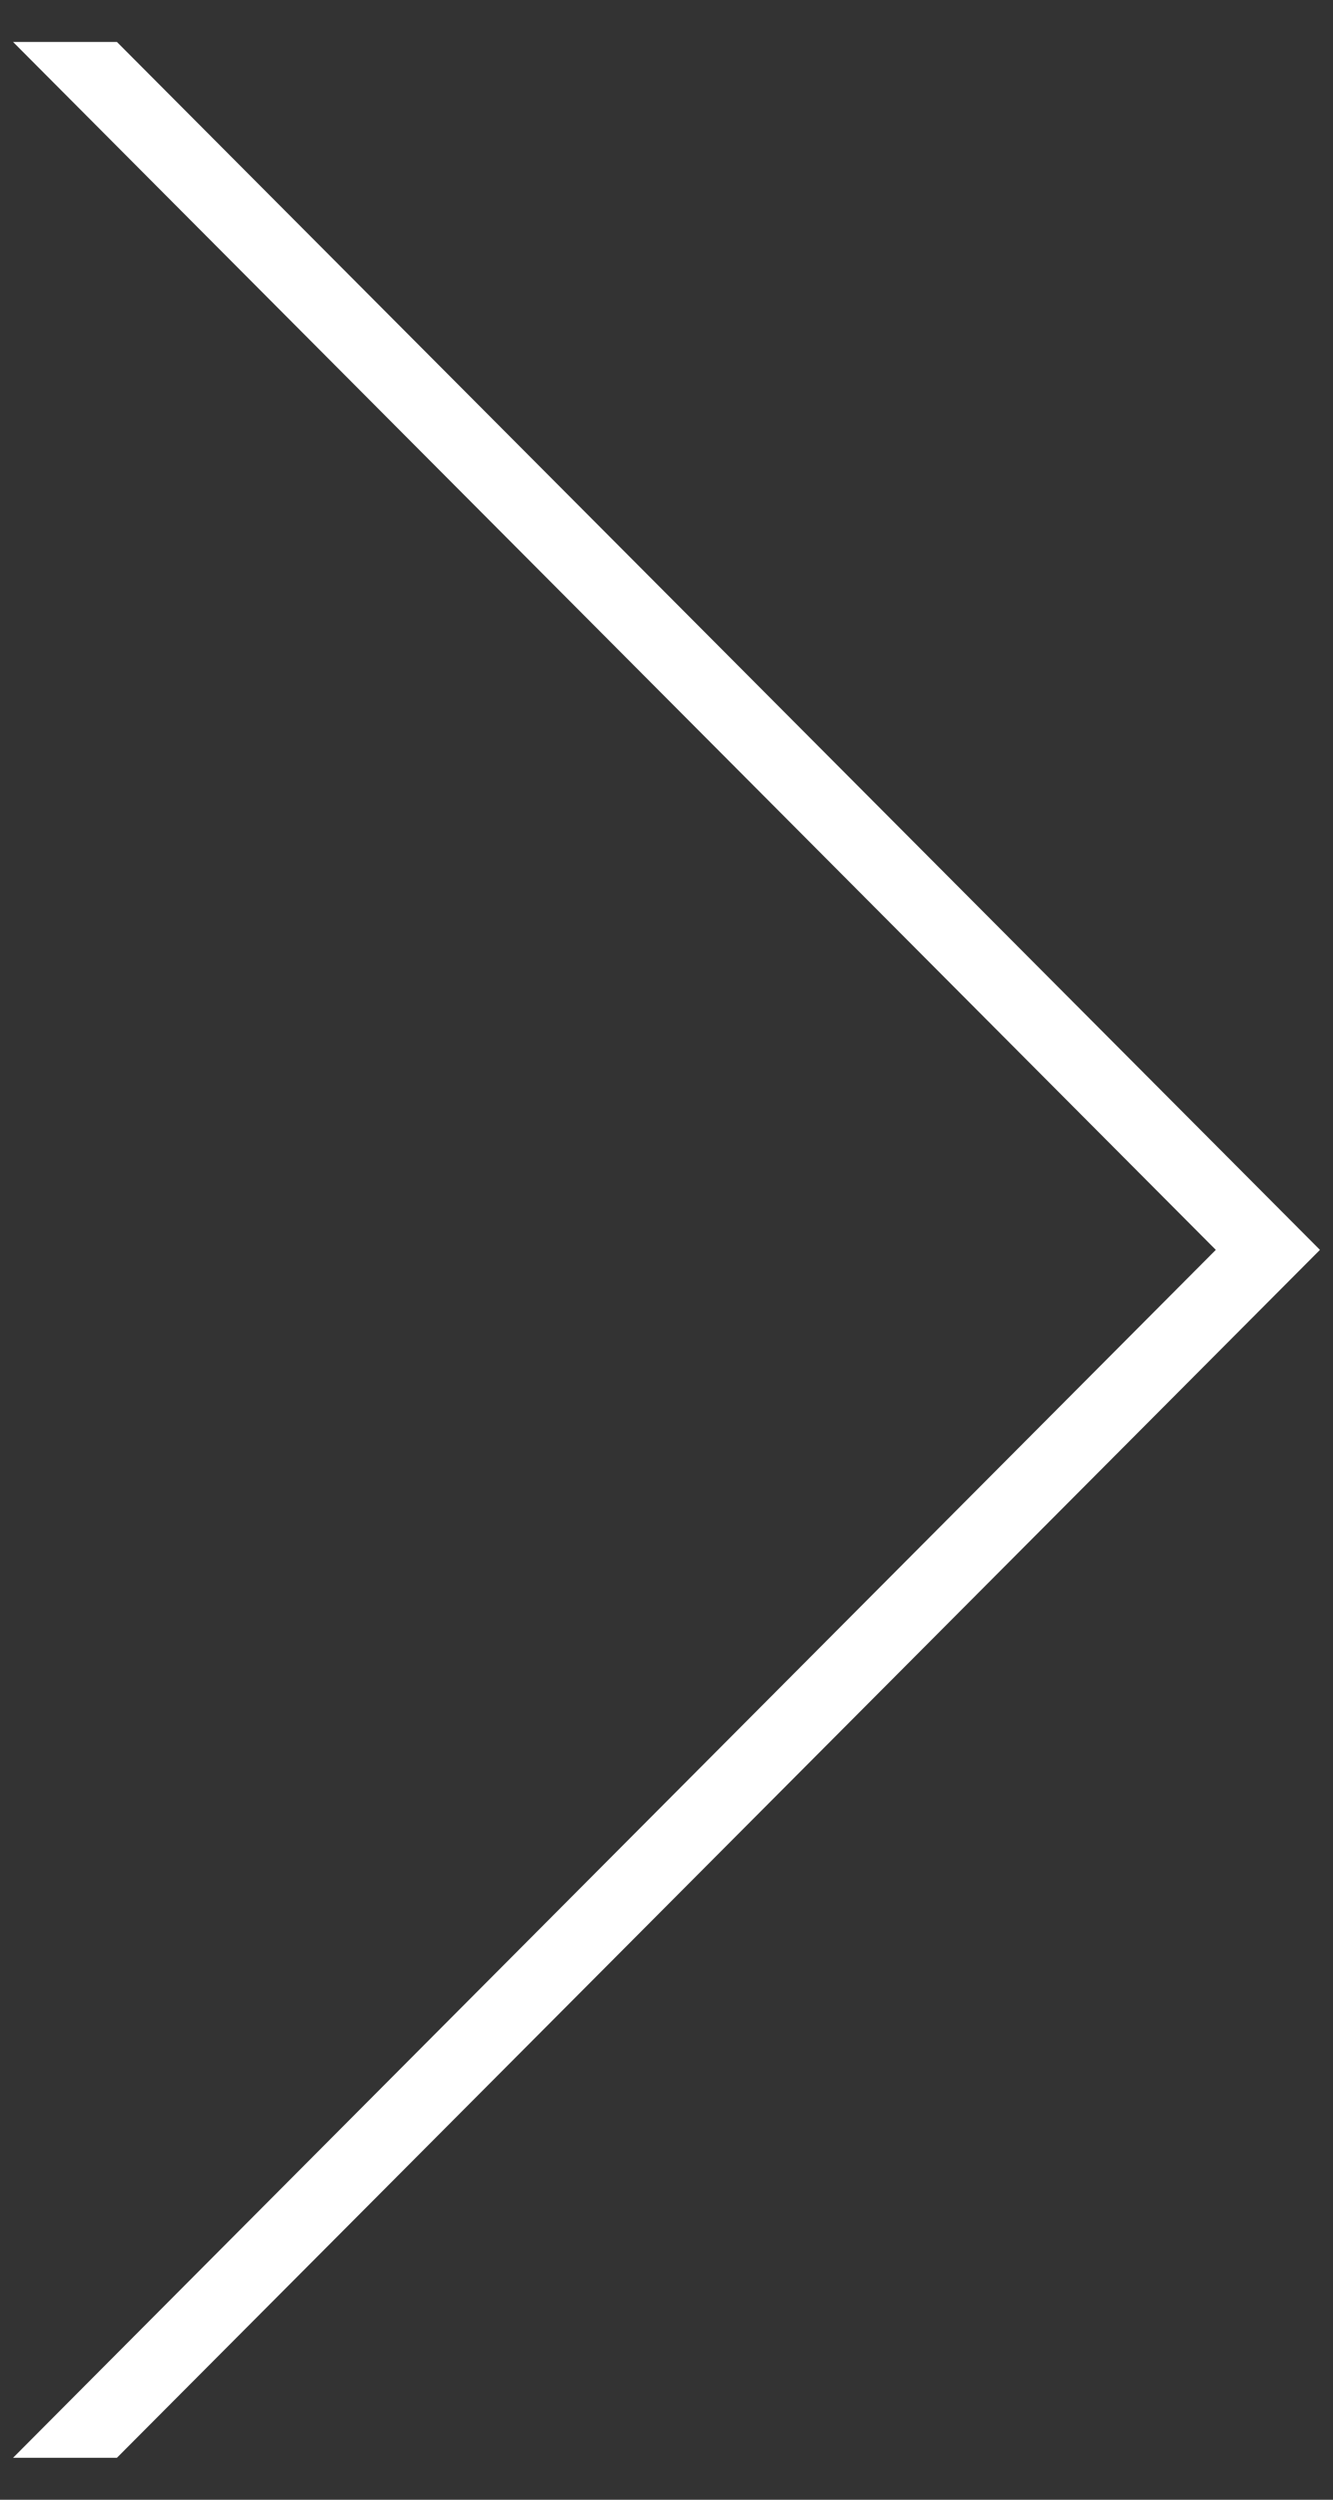<svg xmlns="http://www.w3.org/2000/svg" width="48" height="90" viewBox="0 0 48 90"><rect x="0" y="0" width="48" height="90" fill="#333333" stroke="none"/><defs><style>.a{fill:#fff;fill-rule:evenodd;}</style></defs><title>arrow</title><path class="a" d="M.47,88.49,43.78,45,.47,1.51H4.21L47.53,45,4.21,88.49Z"/></svg>